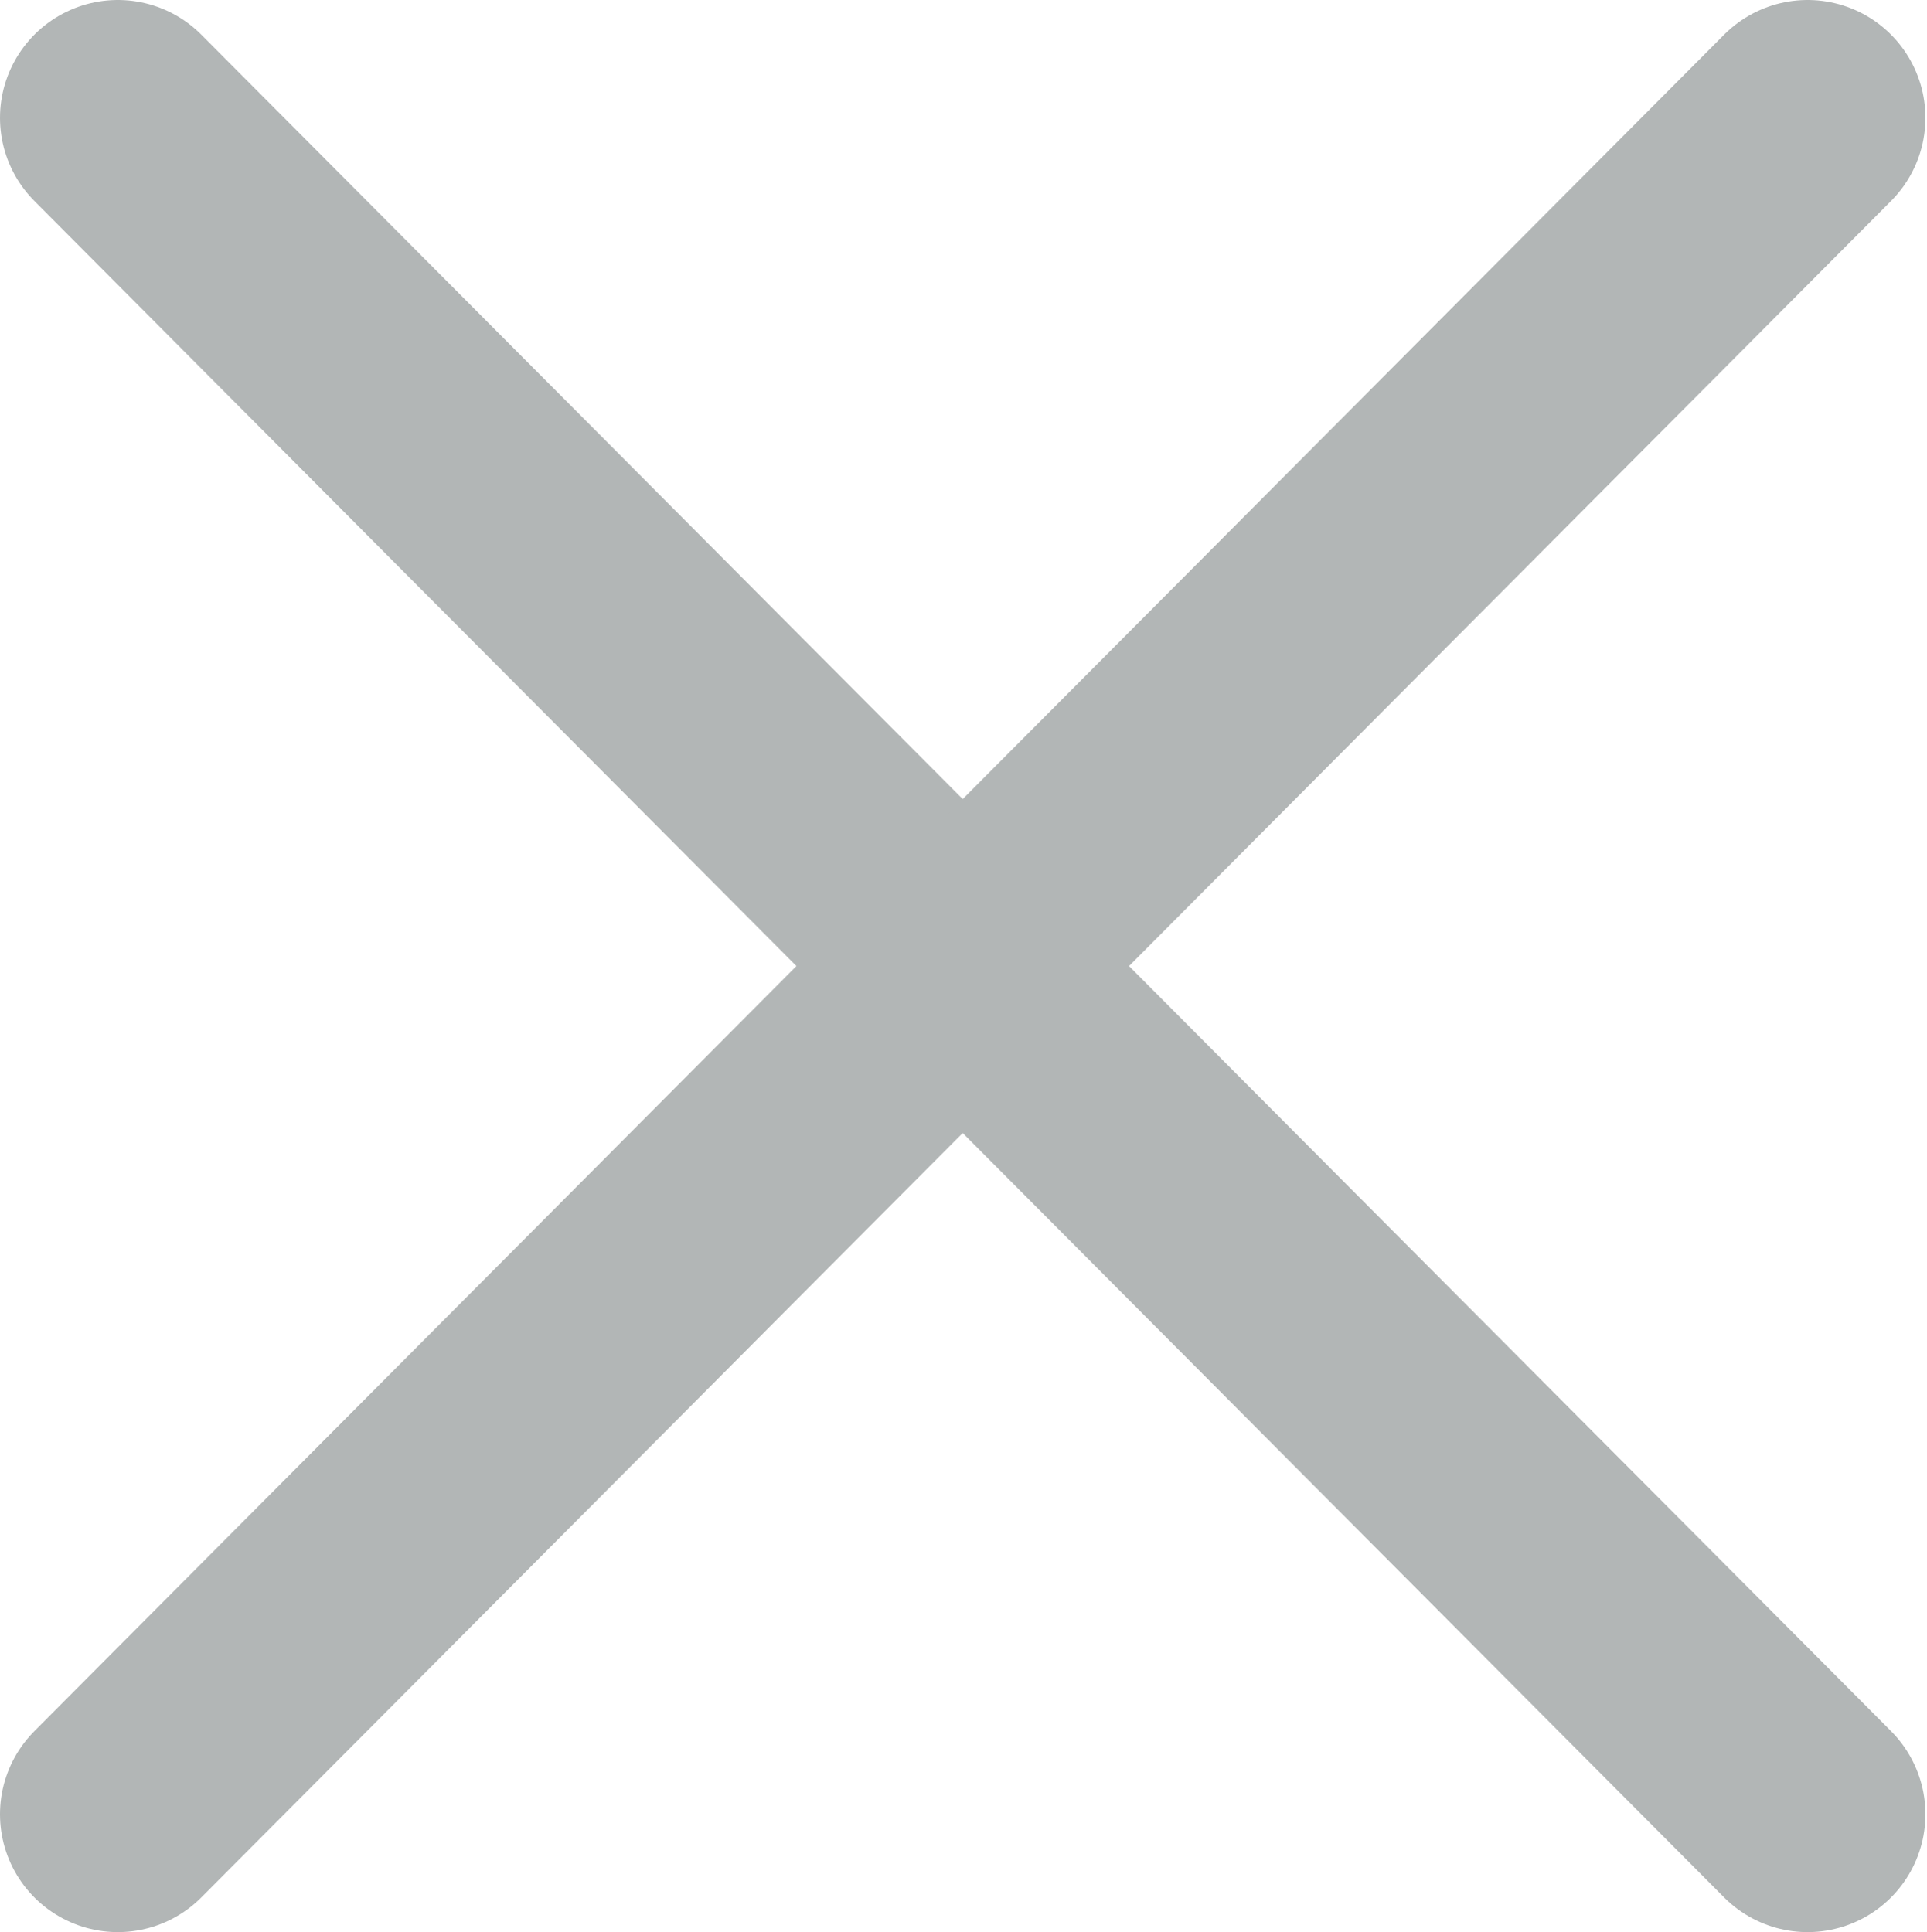 <svg id="modal-close.svg" xmlns="http://www.w3.org/2000/svg" width="24.53" height="24.6" viewBox="0 0 24.53 24.6">
  <defs>
    <style>
      .cls-1 {
        fill: #5cb735;
        stroke: #b2b6b6;
        stroke-linecap: round;
        stroke-linejoin: round;
        stroke-width: 3px;
        fill-rule: evenodd;
      }
    </style>
  </defs>
  <path id="シェイプ_1500" data-name="シェイプ 1500" class="cls-1" d="M4217.75,12567.7l21.51,21.6" transform="translate(-4216.25 -12566.2)"/>
  <path id="シェイプ_1500_のコピー" data-name="シェイプ 1500 のコピー" class="cls-1" d="M4239.26,12567.7l-21.51,21.6" transform="translate(-4216.25 -12566.2)"/>
</svg>
